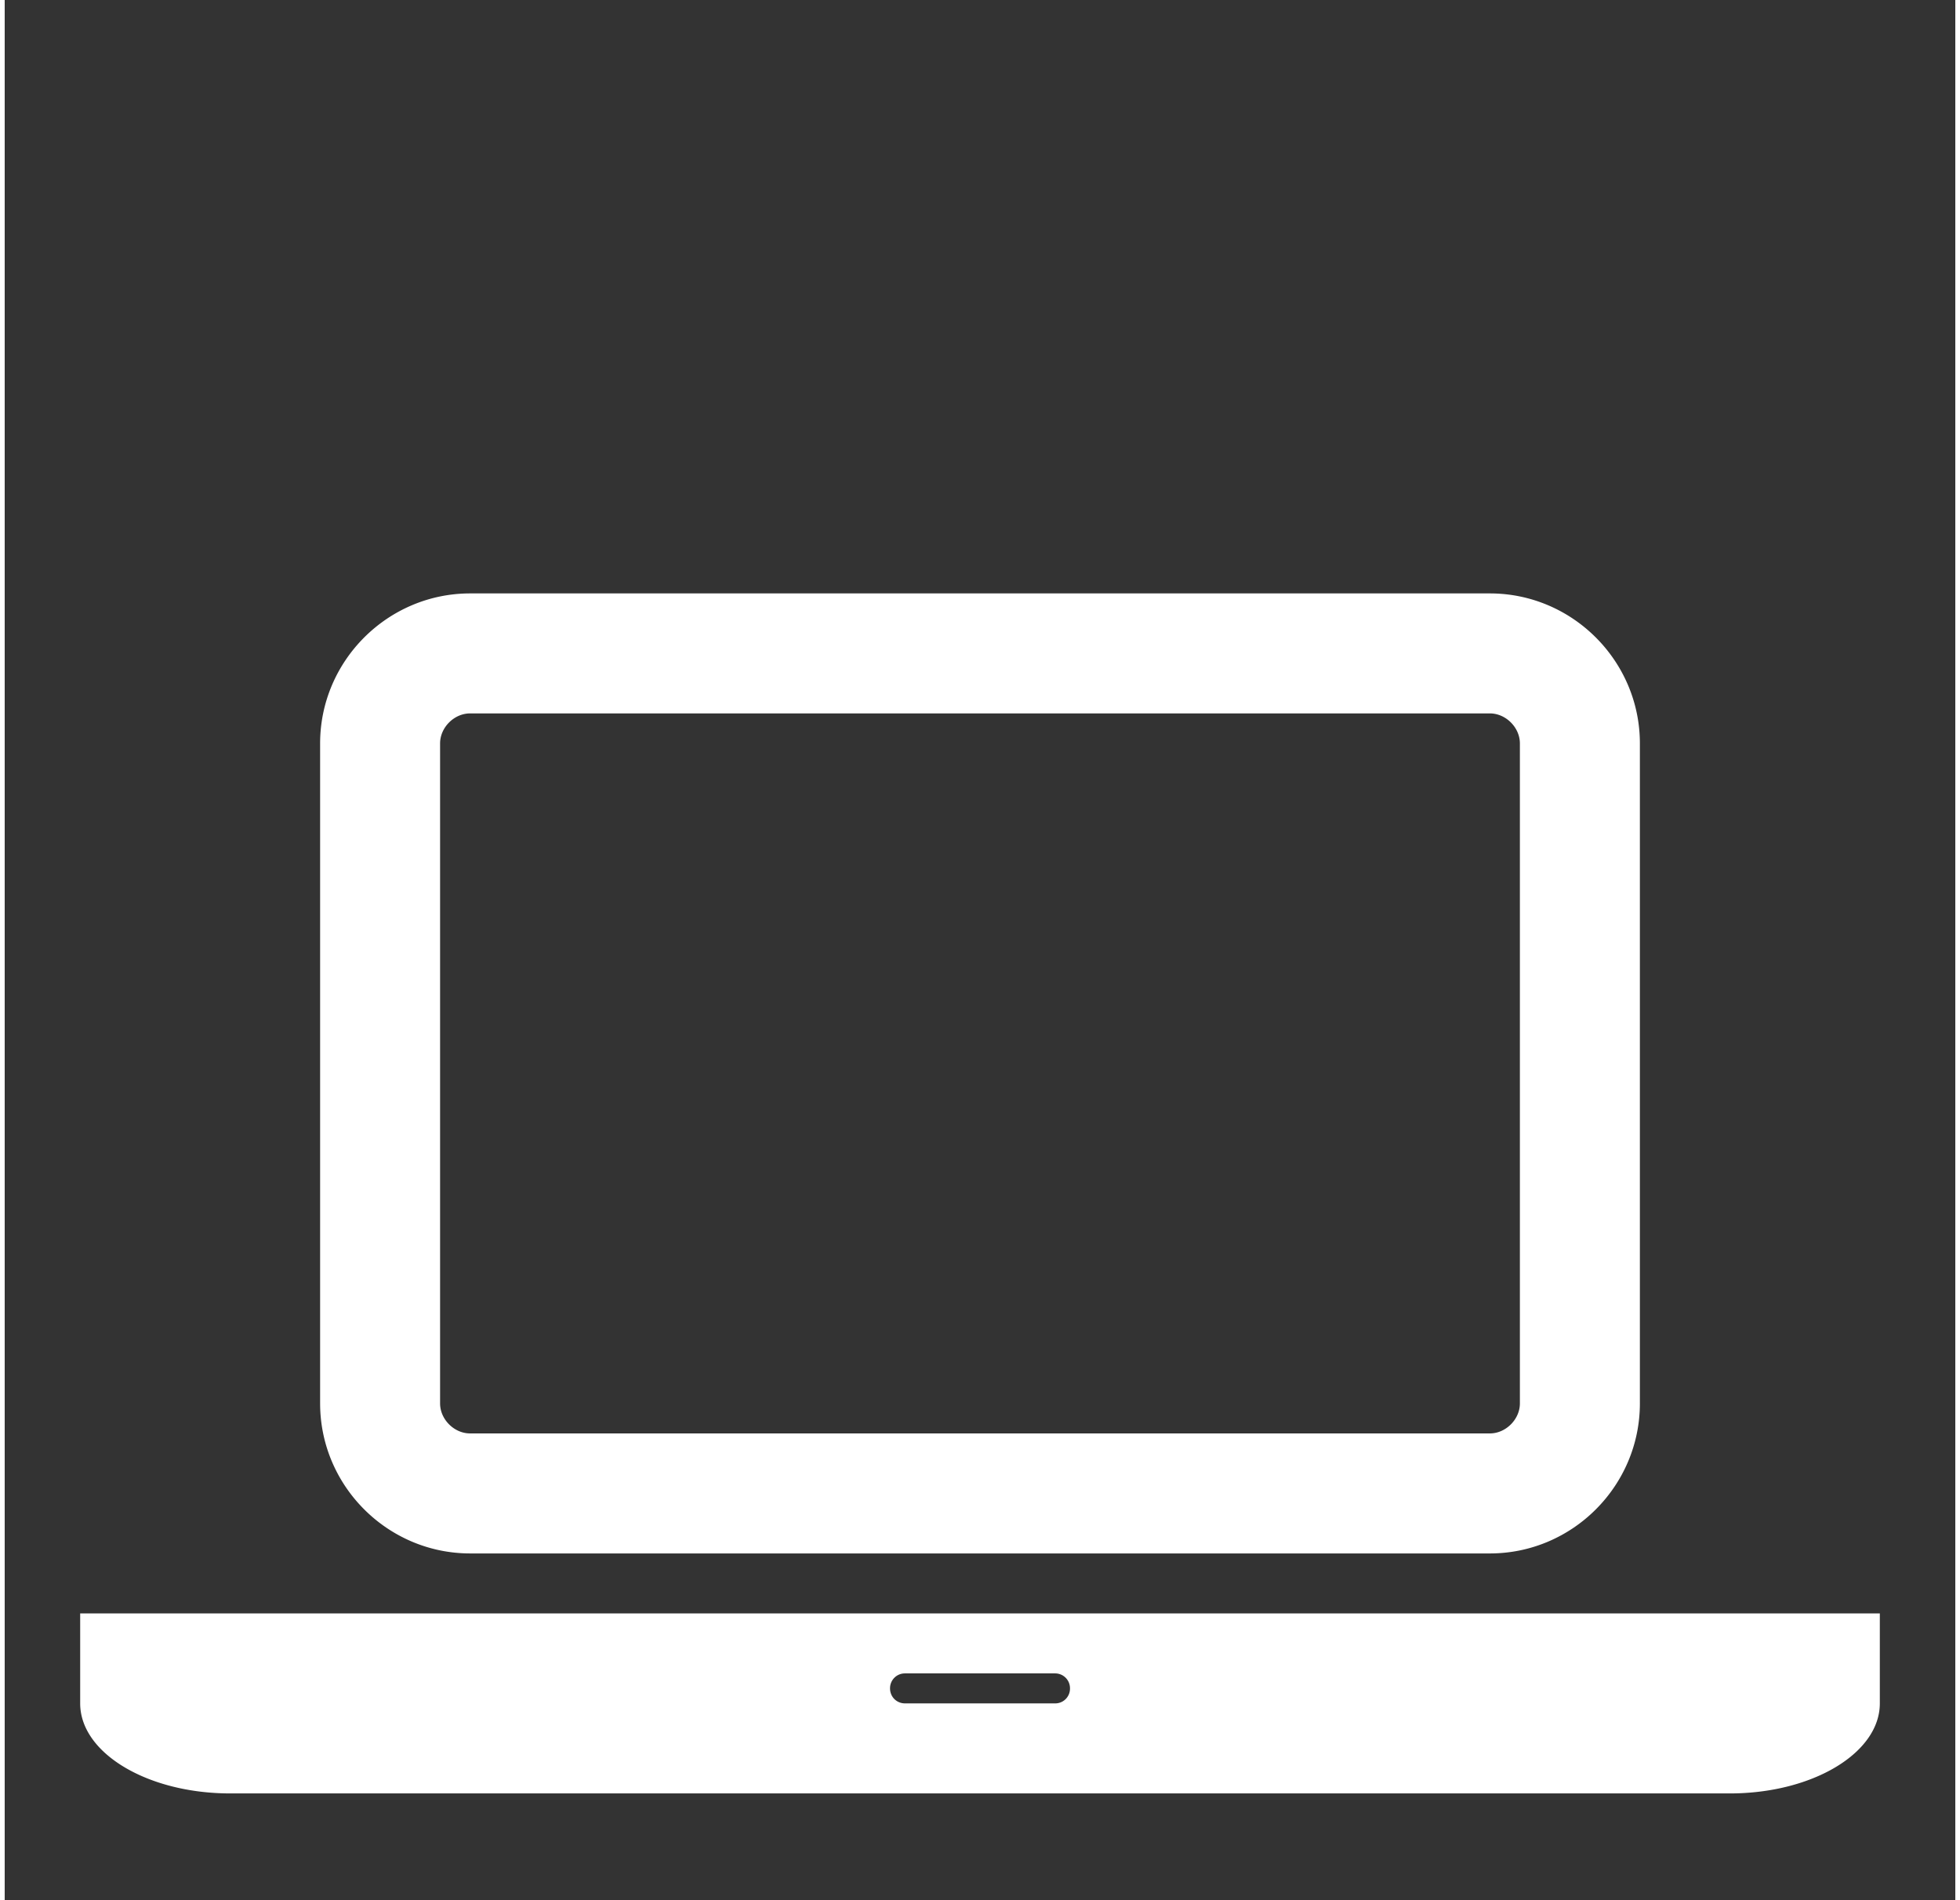 <?xml version="1.0"?>
<svg xmlns="http://www.w3.org/2000/svg" viewBox="0 0 74.5 72.555" width="65" height="63"><rect x="0" y="0" width="74.5" height="72.555" fill="#333333" stroke="none"/><path fill="#FFF" d="M71.617 61.609v3.437c0 1.899-2.578 3.437-5.728 3.437H8.611c-3.15 0-5.728-1.537-5.728-3.437v-3.437H71.617zm-59.57-8.019V28.388c0-3.15 2.578-5.728 5.729-5.728h38.949c3.15 0 5.728 2.578 5.728 5.728V53.59c0 3.152-2.577 5.729-5.728 5.729h-38.95c-3.15-.001-5.728-2.577-5.728-5.729zm4.582 0c0 .609.537 1.146 1.146 1.146h38.949c.608 0 1.146-.537 1.146-1.146V28.388c0-.608-.537-1.146-1.146-1.146H17.775c-.609 0-1.146.537-1.146 1.146V53.59zm24.058 10.882a.566.566 0 00-.572-.572h-5.728a.566.566 0 00-.573.572c0 .324.251.573.573.573h5.728a.563.563 0 00.572-.573z"/></svg>
